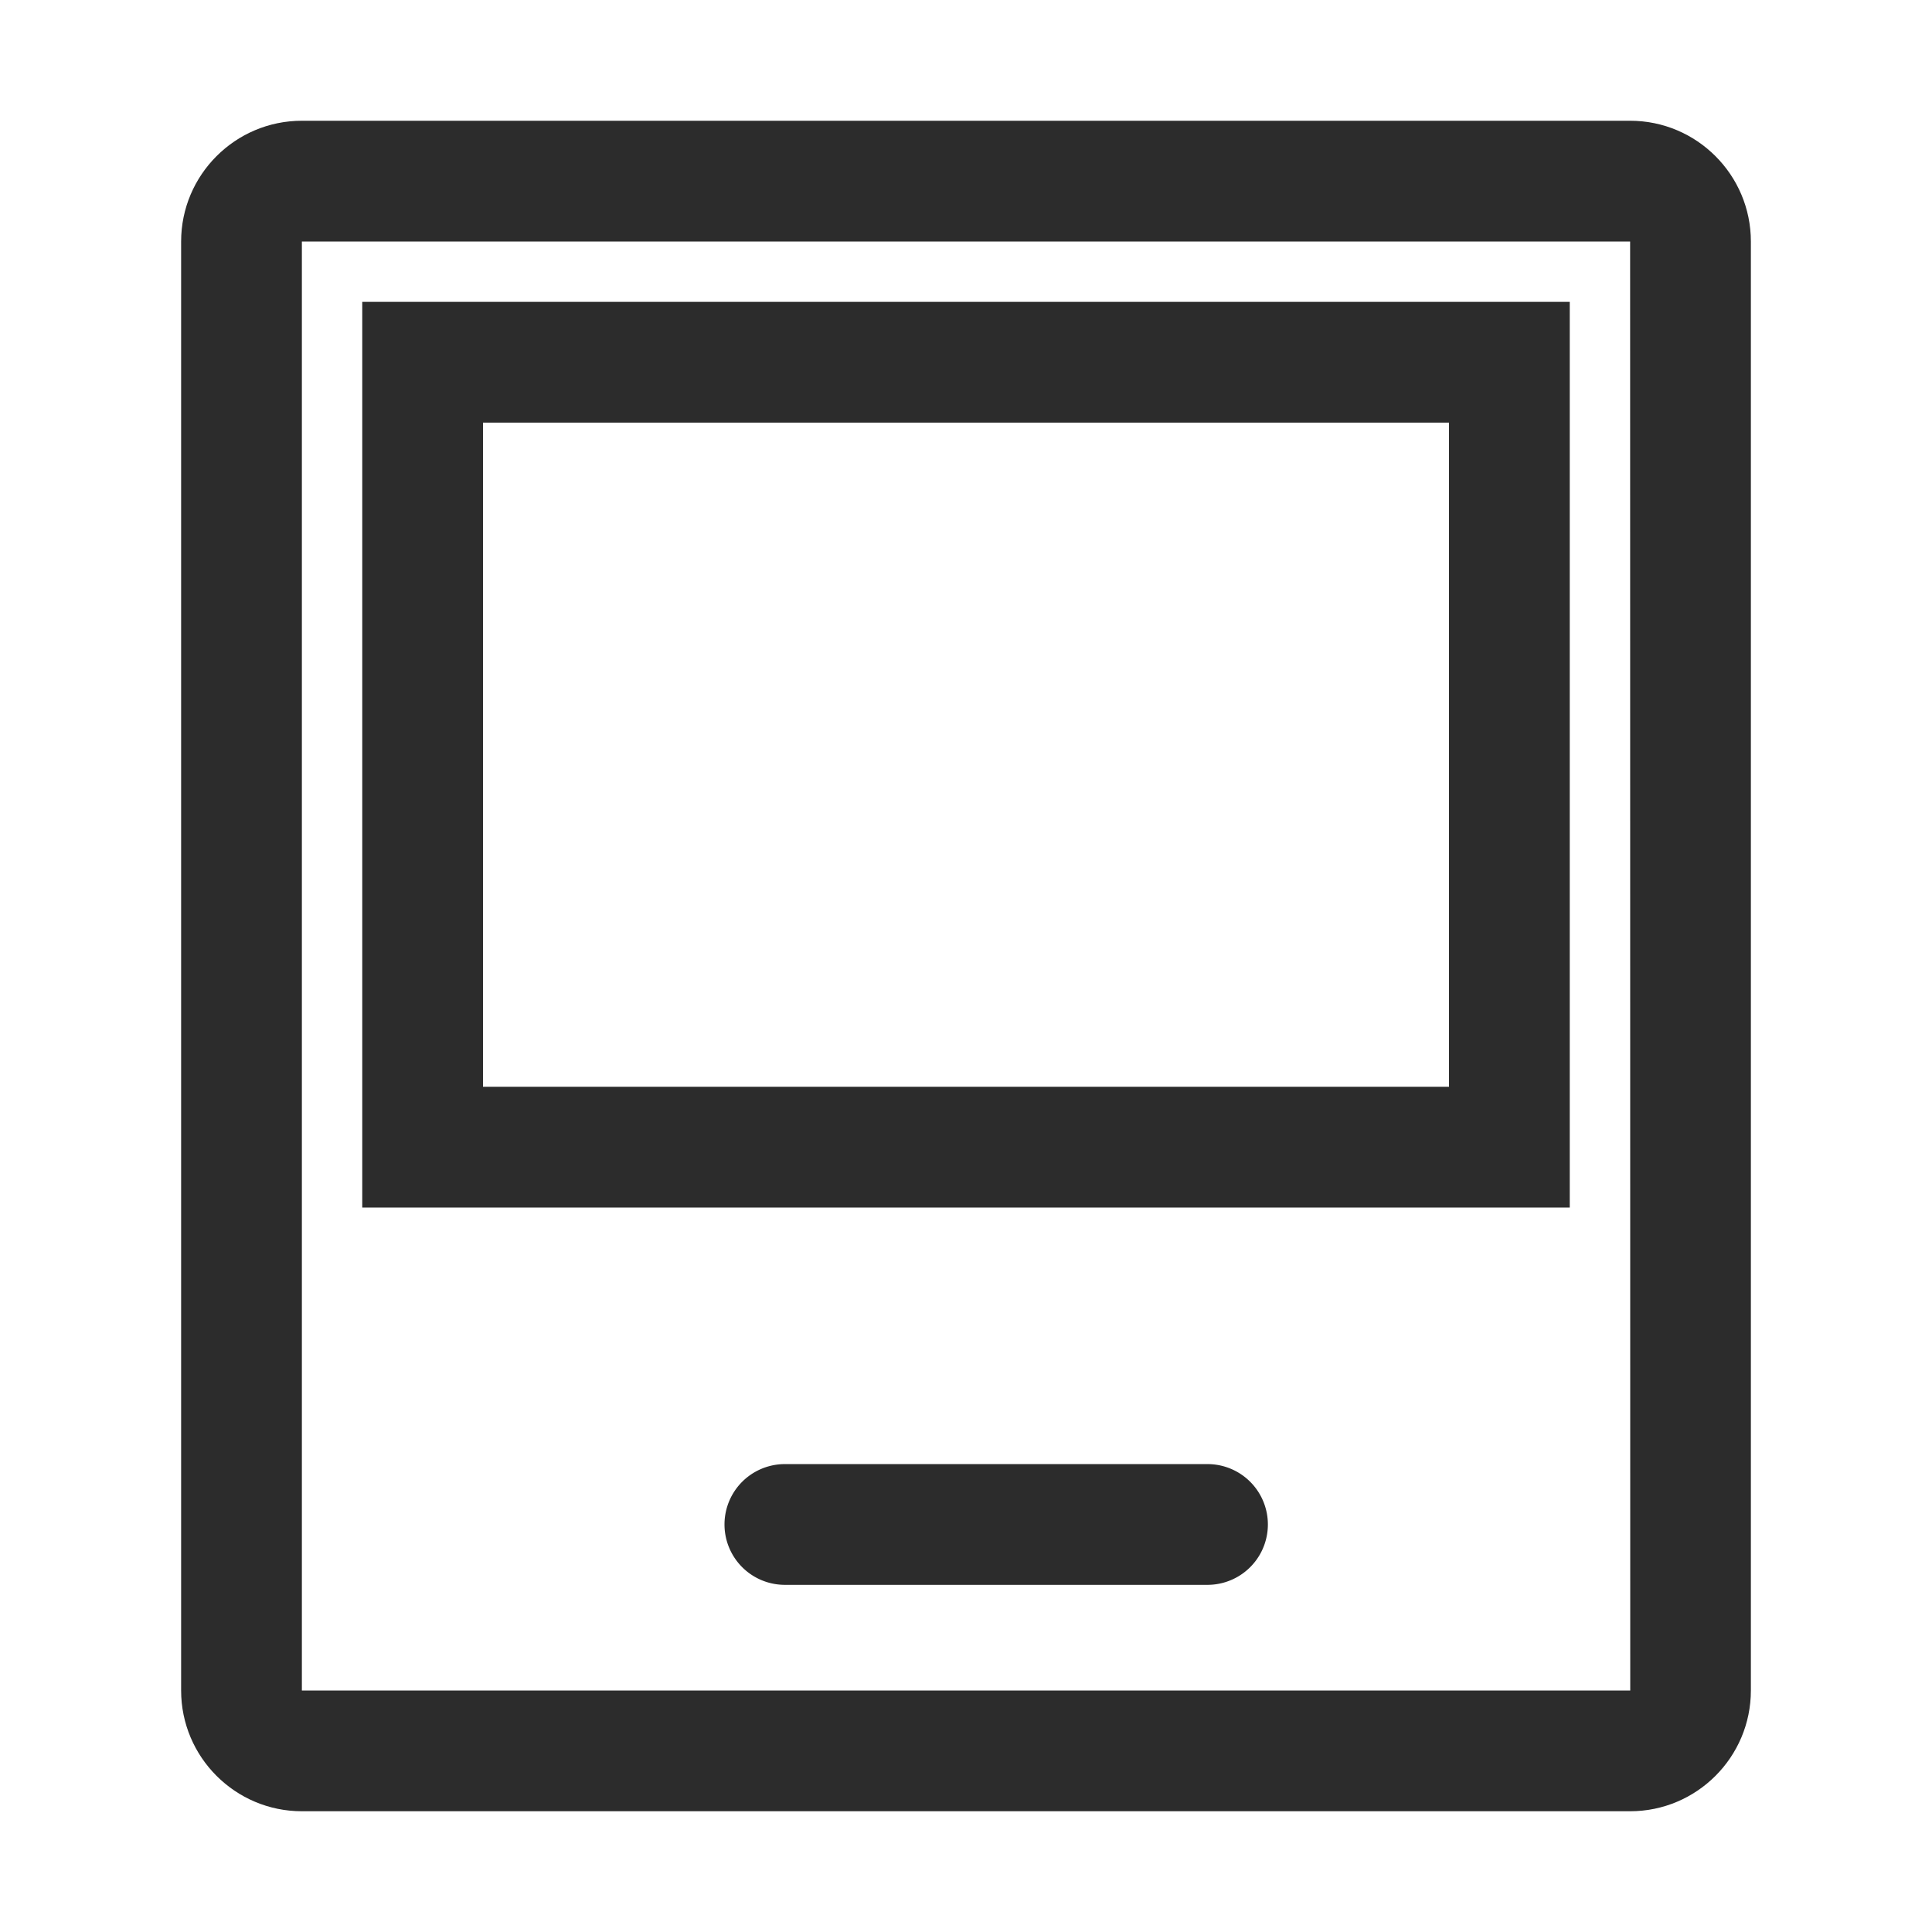 <svg t="1687973960660" class="icon" viewBox="0 0 1024 1024" version="1.1" xmlns="http://www.w3.org/2000/svg" p-id="15520" width="200" height="200"><path d="M864 64H160c-35.296 0-64 28.704-64 64v768c0 35.296 28.704 64 64 64h704c35.296 0 64-28.704 64-64V128c0-35.296-28.704-64-64-64zM160 896V128h704l0.064 768H160z" p-id="15521" fill="#2c2c2c"></path><path d="M192 640h640V160H192v480zM256 224h512v352H256V224zM640 776h-224a32 32 0 1 0 0 64h224a32 32 0 1 0 0-64z" p-id="15522" fill="#2c2c2c"></path></svg>